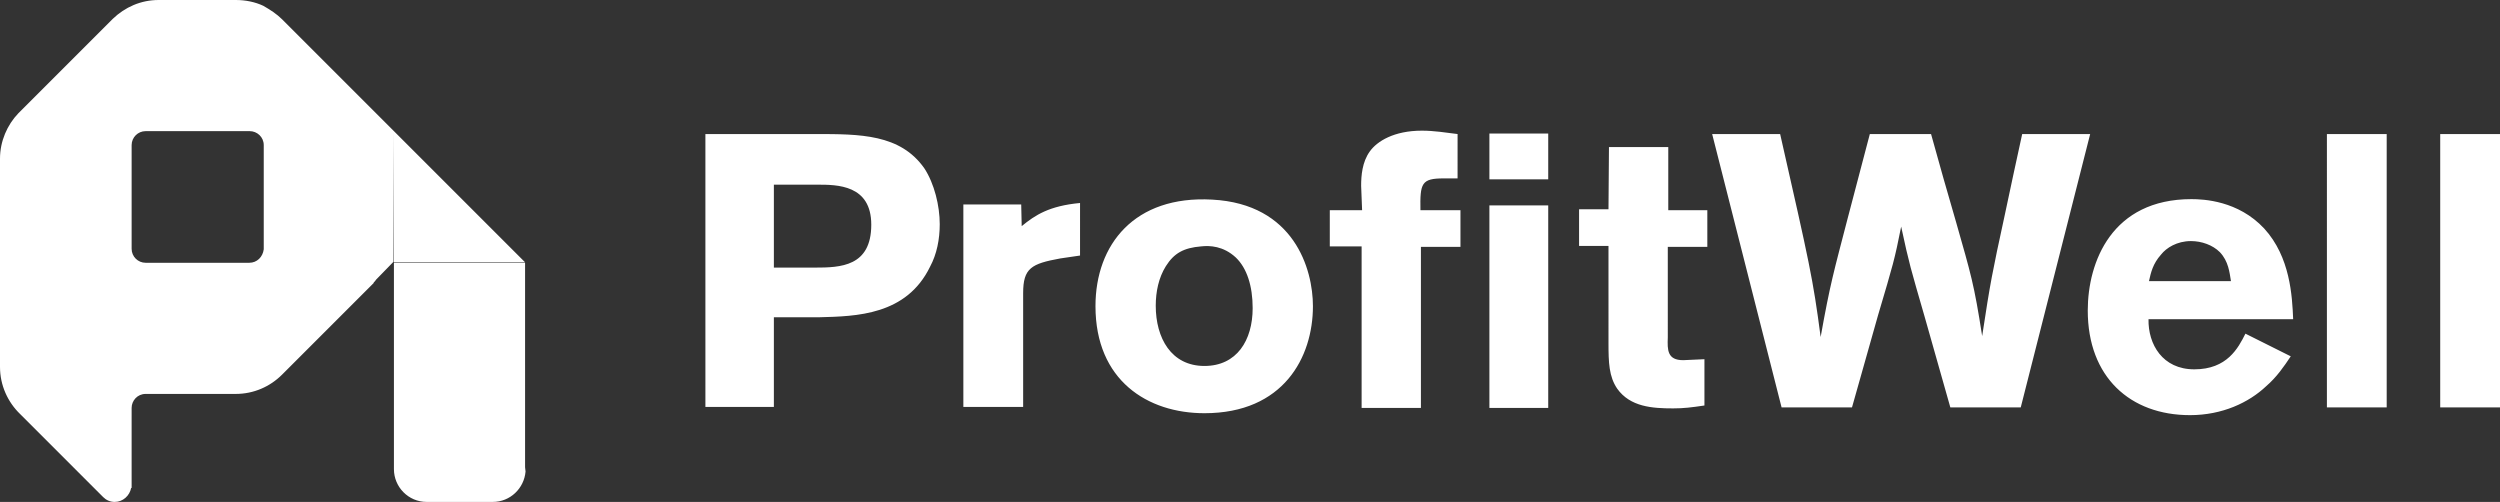 <svg version="1.1" id="Layer_1" xmlns="http://www.w3.org/2000/svg" x="0" y="0" viewBox="0 0 518.5 104.1" xml:space="preserve"><rect x="0" y="0" width="518.5" height="104.1" fill="#333333" stroke="none"/><style>.st0{fill:#fff}</style><path class="st0" d="M81.7 54.4h27.2L81.7 27.2M51.7 54.5H30.2c-1.6 0-2.9-1.3-2.9-2.9V30.1c0-1.6 1.3-2.9 2.9-2.9h21.6c1.5 0 2.9 1.2 2.9 2.9v21.6c-.2 1.6-1.4 2.8-3 2.8m30-27.3L58.5 4c-1.1-1.1-2.5-2-3.9-2.8C52.9.4 50.9 0 48.9 0h-16c-3.7 0-7 1.5-9.5 3.9L3.8 23.5C1.5 25.9 0 29.3 0 32.9v43.2c0 3.8 1.6 7.3 4.2 9.8l17.2 17.2c.6.6 1.4 1 2.4 1 1.7 0 3.1-1.3 3.4-2.9h.1V84.6c0-1.5 1.2-2.9 2.9-2.9h18.7c3.7 0 7.1-1.5 9.6-4l19-19v-.1c.2-.2.4-.4.5-.6l3.6-3.7.1-27.1zm27.2 69.7s0-.1 0 0V54.5H81.7v42.8c0 3.7 3 6.8 6.8 6.8h13.7c3.6 0 6.5-2.8 6.8-6.3l-.1-.9zm37.4-69.1h22.8c9.3 0 17.6 0 22.6 7.1 2.1 3.2 3.2 7.8 3.2 11.6 0 3.1-.6 6.2-2 8.8-4.9 10.1-15.3 10.3-23 10.5h-9.4v18.6h-14.2V27.8zm14.2 10.5v17.2h8.5c5.3 0 11.7-.2 11.7-8.9 0-8.3-7.1-8.3-11.2-8.3h-9zm51.4 8.6c2.8-2.3 5.7-4.2 12.1-4.8V53l-4.1.6c-6 1.1-7.7 2-7.7 7.2v23.6h-12.4v-42h12l.1 4.5zm60.4 16.6c0 10.6-6.1 22.2-22.5 22.2-11.8 0-22.6-6.8-22.6-22.2 0-12.8 8.1-23 24.2-22.1 17 .9 20.9 14.4 20.9 22.1zm-30.5-8.3c-1.5 2.4-2.1 5.3-2.1 8.2 0 6.7 3.2 12.5 10.1 12.5 6.7 0 10-5.3 10-12 0-4.6-1.2-8.3-3.5-10.5-2.6-2.4-5.4-2.5-7.2-2.3-3.6.3-5.6 1.4-7.3 4.1zm40.5-16.7c0-2 .2-4.9 1.8-7.1 1.5-2.1 5-4.3 10.8-4.3 2.5 0 5 .4 7.4.7V37h-2.9c-4.6 0-4.9 1-4.8 6.6h8.3v7.6h-8.2v33.4h-12.3V51.1h-6.6v-7.5h6.7l-.2-5.1zm26.6-10.8h12.2v9.5h-12.2v-9.5zm0 14.9h12.2v42h-12.2v-42zm24.8-12.1H346v13.1h8.1v7.6h-8.2V70c-.1 2.6-.1 4.7 3.2 4.7l4.4-.2v9.6c-2.7.4-4.3.6-6.5.6-4.3 0-8.9-.3-11.6-4.1-1.7-2.5-1.8-5.4-1.8-9.5V51h-6.1v-7.6h6.1l.1-12.9zm66.8-2.7c1.7 6.1 3.4 12.2 5.2 18.3 3.1 10.9 3.7 12.7 5.4 23.6 1.7-11.2 2.1-13.2 4.6-24.7 1.2-5.8 2.5-11.6 3.7-17.2h14.1l-14.4 56.7h-14.6c-1.8-6.2-3.5-12.5-5.3-18.7-3-10.4-3.2-10.9-4.9-18.8-1.4 7-1.6 7.6-4.8 18.4l-5.4 19.1h-14.6l-14.4-56.7h14.1c6.1 26.9 6.8 29.9 8.4 42.1 2-11.2 2.7-13.4 5.6-24.6l4.6-17.5h12.7zm74.6 46.1c-1.4 2.1-2.9 4.3-5.1 6.2-3.6 3.4-9.1 6-15.8 6-12.4 0-21.2-7.9-21.2-21.7 0-10.1 5-23.1 21.5-23.1 2.5 0 9.7.3 15.1 6.1 5.4 5.9 5.8 14 6 18.8h-30c-.1 5.2 2.9 10.4 9.5 10.4 6.8 0 9.1-4.4 10.6-7.4l9.4 4.7zm-12.4-15.6c-.3-1.8-.5-4.1-2.3-6-1.5-1.5-3.8-2.3-6-2.3-2.9 0-5.1 1.4-6.2 2.8-1.7 1.9-2.1 3.7-2.5 5.5h17zM495 27.8v56.7h-12.4V27.8H495zm23.5 0v56.7h-12.4V27.8h12.4z"/></svg>